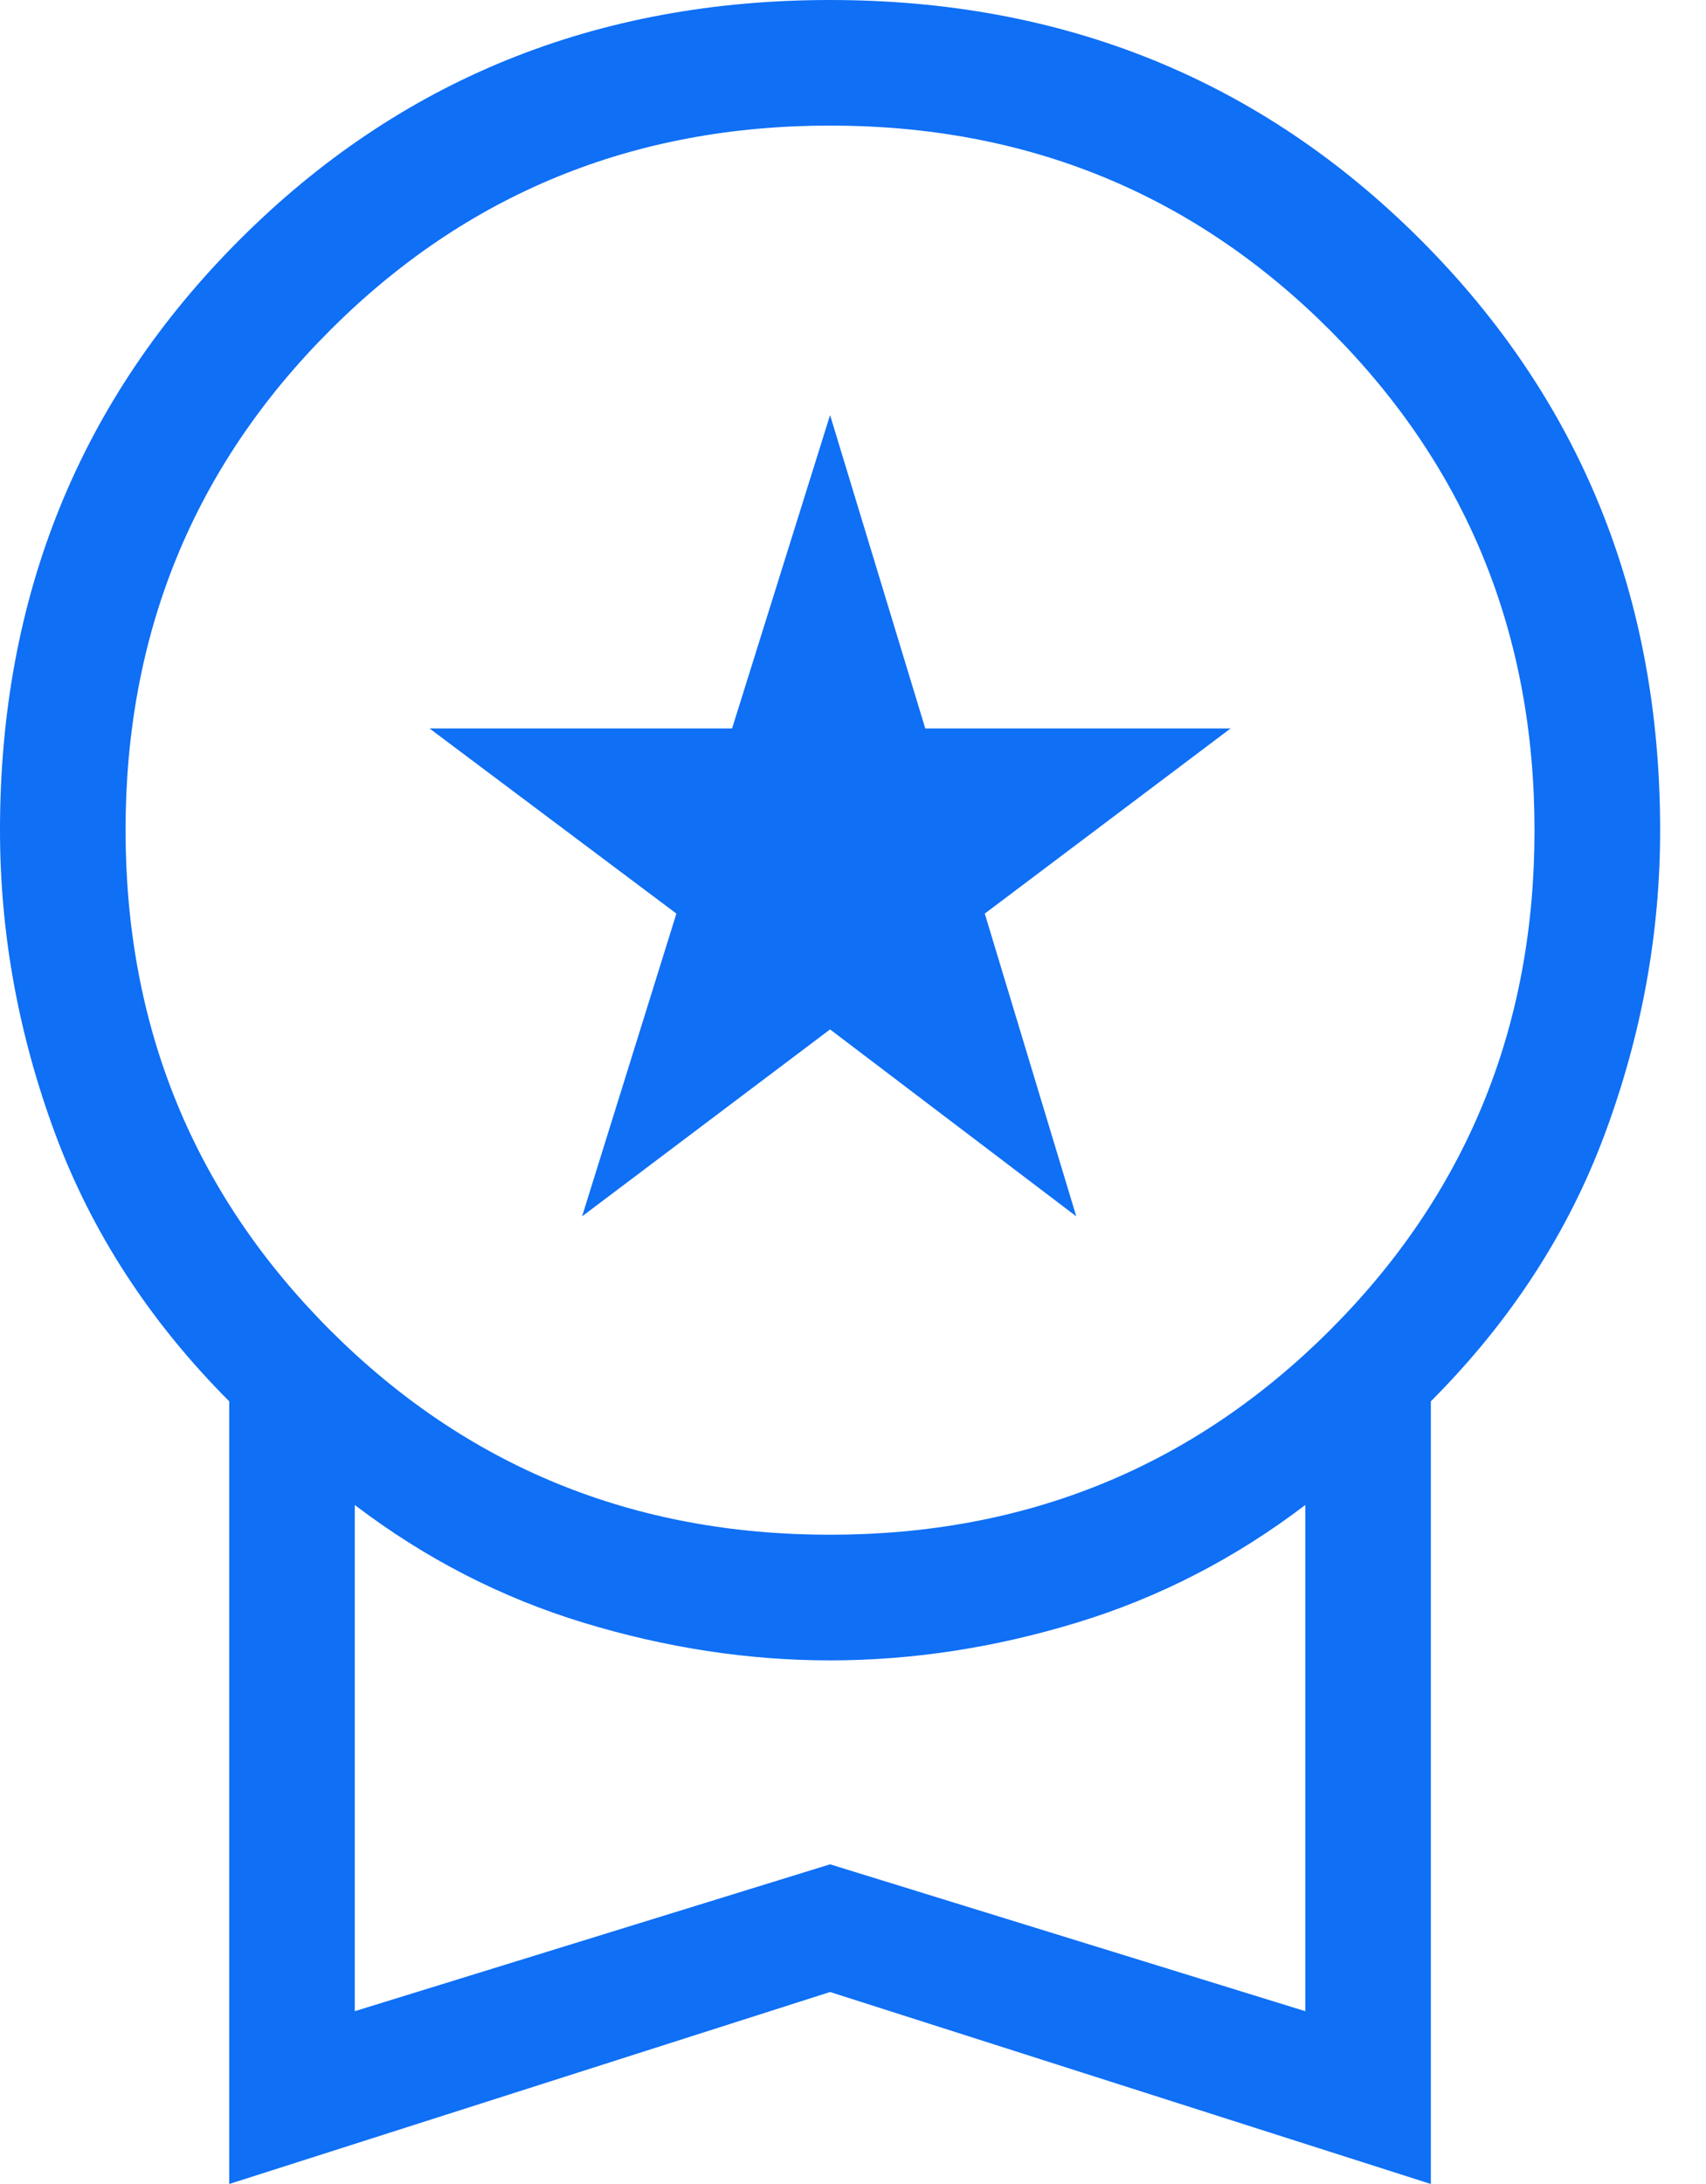 <svg width="25" height="32" viewBox="0 0 25 32" fill="none" xmlns="http://www.w3.org/2000/svg">
<path d="M8.53 17.822L9.912 13.386L6.294 10.673H10.728L12.164 6.082L13.559 10.673H18.034L14.431 13.386L15.772 17.822L12.164 15.083L8.53 17.822ZM3.359 32V20.532C2.195 19.365 1.344 18.056 0.806 16.605C0.269 15.154 0 13.673 0 12.164C0 8.737 1.171 5.853 3.512 3.512C5.853 1.171 8.737 0 12.164 0C15.59 0 18.474 1.171 20.816 3.512C23.157 5.853 24.328 8.737 24.328 12.164C24.328 13.673 24.059 15.154 23.521 16.605C22.984 18.056 22.133 19.365 20.968 20.532V32L12.164 29.187L3.359 32ZM12.162 22.487C15.047 22.487 17.489 21.488 19.489 19.49C21.488 17.492 22.487 15.051 22.487 12.166C22.487 9.28 21.488 6.838 19.49 4.839C17.492 2.84 15.051 1.84 12.166 1.84C9.28 1.84 6.838 2.839 4.839 4.837C2.84 6.835 1.84 9.277 1.84 12.162C1.84 15.047 2.839 17.489 4.837 19.489C6.835 21.488 9.277 22.487 12.162 22.487ZM5.199 29.468L12.164 27.316L19.128 29.468V22.051C18.099 22.835 16.981 23.41 15.774 23.777C14.567 24.144 13.364 24.328 12.164 24.328C10.964 24.328 9.761 24.144 8.554 23.777C7.347 23.41 6.228 22.835 5.199 22.051V29.468Z" fill="#0F6FF5"/>
</svg>
